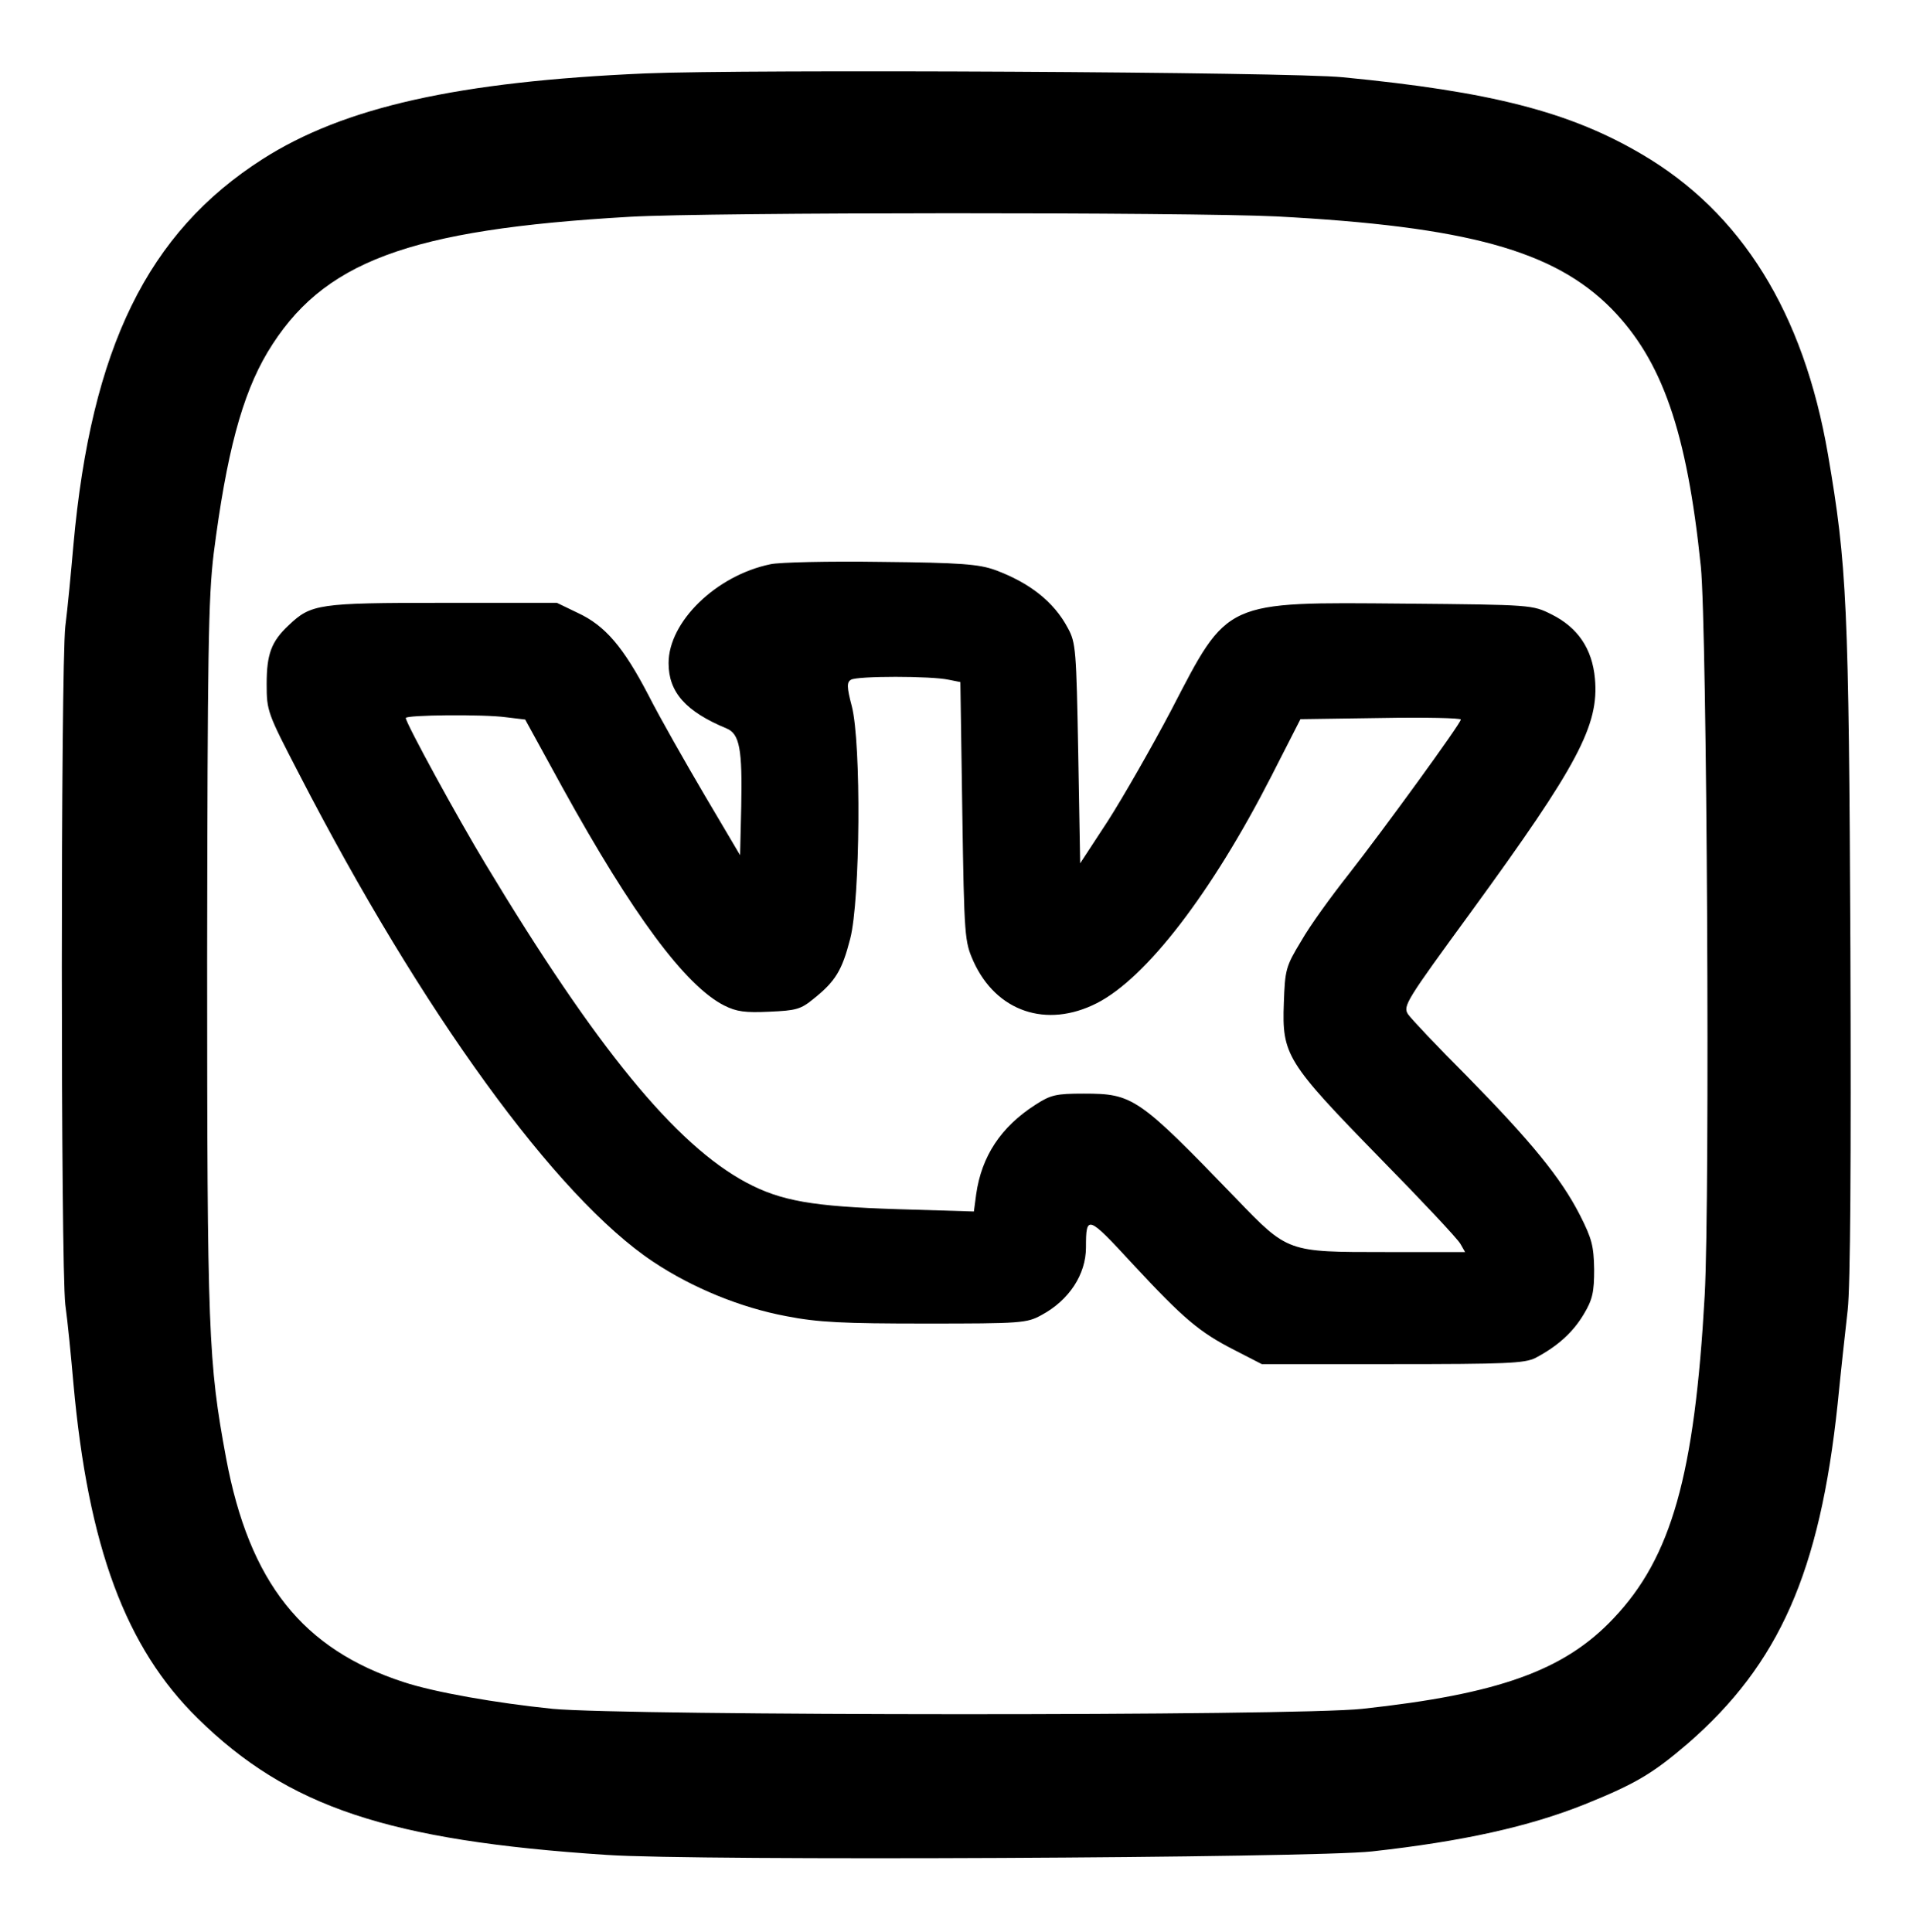<?xml version="1.0" standalone="no"?>
<!DOCTYPE svg PUBLIC "-//W3C//DTD SVG 20010904//EN"
 "http://www.w3.org/TR/2001/REC-SVG-20010904/DTD/svg10.dtd">
<svg version="1.0" xmlns="http://www.w3.org/2000/svg"
 width="495pt" height="500pt" viewBox="0 0 495 500"
 preserveAspectRatio="xMidYMid meet">
<g transform="translate(0,500) scale(0.1,-0.1)"
fill="#000000" stroke="none">
<path d="M1670 4810 c-484 -21 -780 -87 -991 -222 -297 -190 -443 -488 -489
-998 -6 -69 -15 -164 -21 -211 -12 -111 -12 -1652 0 -1755 6 -43 15 -135 21
-204 38 -422 135 -684 322 -867 233 -229 493 -316 1058 -353 230 -16 1828 -8
1980 9 235 26 406 64 551 122 131 53 175 79 266 157 237 206 342 444 388 879
8 81 20 191 26 243 7 63 9 382 7 935 -4 892 -9 993 -58 1279 -63 367 -224 626
-482 777 -187 110 -391 162 -773 199 -135 14 -1546 21 -1805 10z m1632 -370
c493 -26 719 -88 868 -239 131 -134 195 -317 231 -667 16 -157 24 -1630 10
-1886 -26 -466 -86 -678 -236 -836 -127 -135 -298 -196 -650 -234 -174 -19
-1905 -18 -2095 0 -147 15 -306 43 -385 69 -262 85 -400 258 -460 580 -46 249
-49 320 -49 1288 1 800 3 937 17 1053 33 258 73 409 139 520 141 235 363 318
938 351 207 12 1443 12 1672 1z"/>
<path d="M1994 3540 c-141 -29 -264 -149 -264 -256 0 -75 44 -125 150 -169 34
-14 41 -54 38 -202 l-3 -126 -91 154 c-50 85 -116 201 -145 258 -66 127 -113
182 -184 215 l-54 26 -296 0 c-322 0 -340 -3 -398 -58 -45 -42 -57 -75 -57
-152 0 -70 2 -75 84 -233 317 -615 665 -1095 916 -1262 102 -68 227 -119 345
-141 82 -16 147 -19 360 -19 247 0 262 1 300 22 71 38 115 105 115 175 0 85 4
84 121 -43 132 -142 172 -176 264 -223 l70 -36 338 0 c294 0 342 2 370 16 57
30 97 66 125 113 23 38 27 58 27 116 -1 61 -6 80 -37 141 -49 96 -127 191
-292 359 -76 76 -145 149 -153 161 -13 21 -4 35 164 265 276 379 331 482 320
603 -7 77 -44 132 -112 166 -50 25 -51 25 -379 28 -471 4 -457 10 -605 -275
-51 -97 -125 -226 -164 -287 l-72 -110 -5 284 c-5 268 -6 287 -27 325 -36 68
-99 117 -188 150 -42 15 -88 19 -295 21 -135 2 -264 -1 -286 -6z m461 -299
l30 -6 5 -335 c5 -327 6 -336 29 -388 59 -130 189 -174 319 -108 128 65 297
285 452 588 l75 147 208 3 c114 2 207 0 207 -4 0 -10 -200 -285 -290 -400 -45
-57 -101 -134 -123 -173 -40 -66 -42 -74 -45 -161 -5 -134 7 -153 248 -400
109 -111 203 -211 209 -223 l12 -21 -207 0 c-253 0 -251 -1 -385 138 -254 263
-267 272 -395 272 -71 0 -85 -3 -125 -29 -89 -57 -139 -133 -153 -231 l-6 -45
-198 6 c-219 7 -301 21 -391 69 -183 98 -388 348 -674 823 -71 117 -207 366
-207 379 0 8 201 10 259 2 l50 -6 97 -177 c180 -326 317 -512 418 -563 32 -16
54 -19 117 -16 69 3 81 6 115 34 56 45 73 73 94 155 26 100 29 506 4 602 -13
49 -13 62 -2 68 15 10 208 10 253 0z"/>
</g>
</svg>
